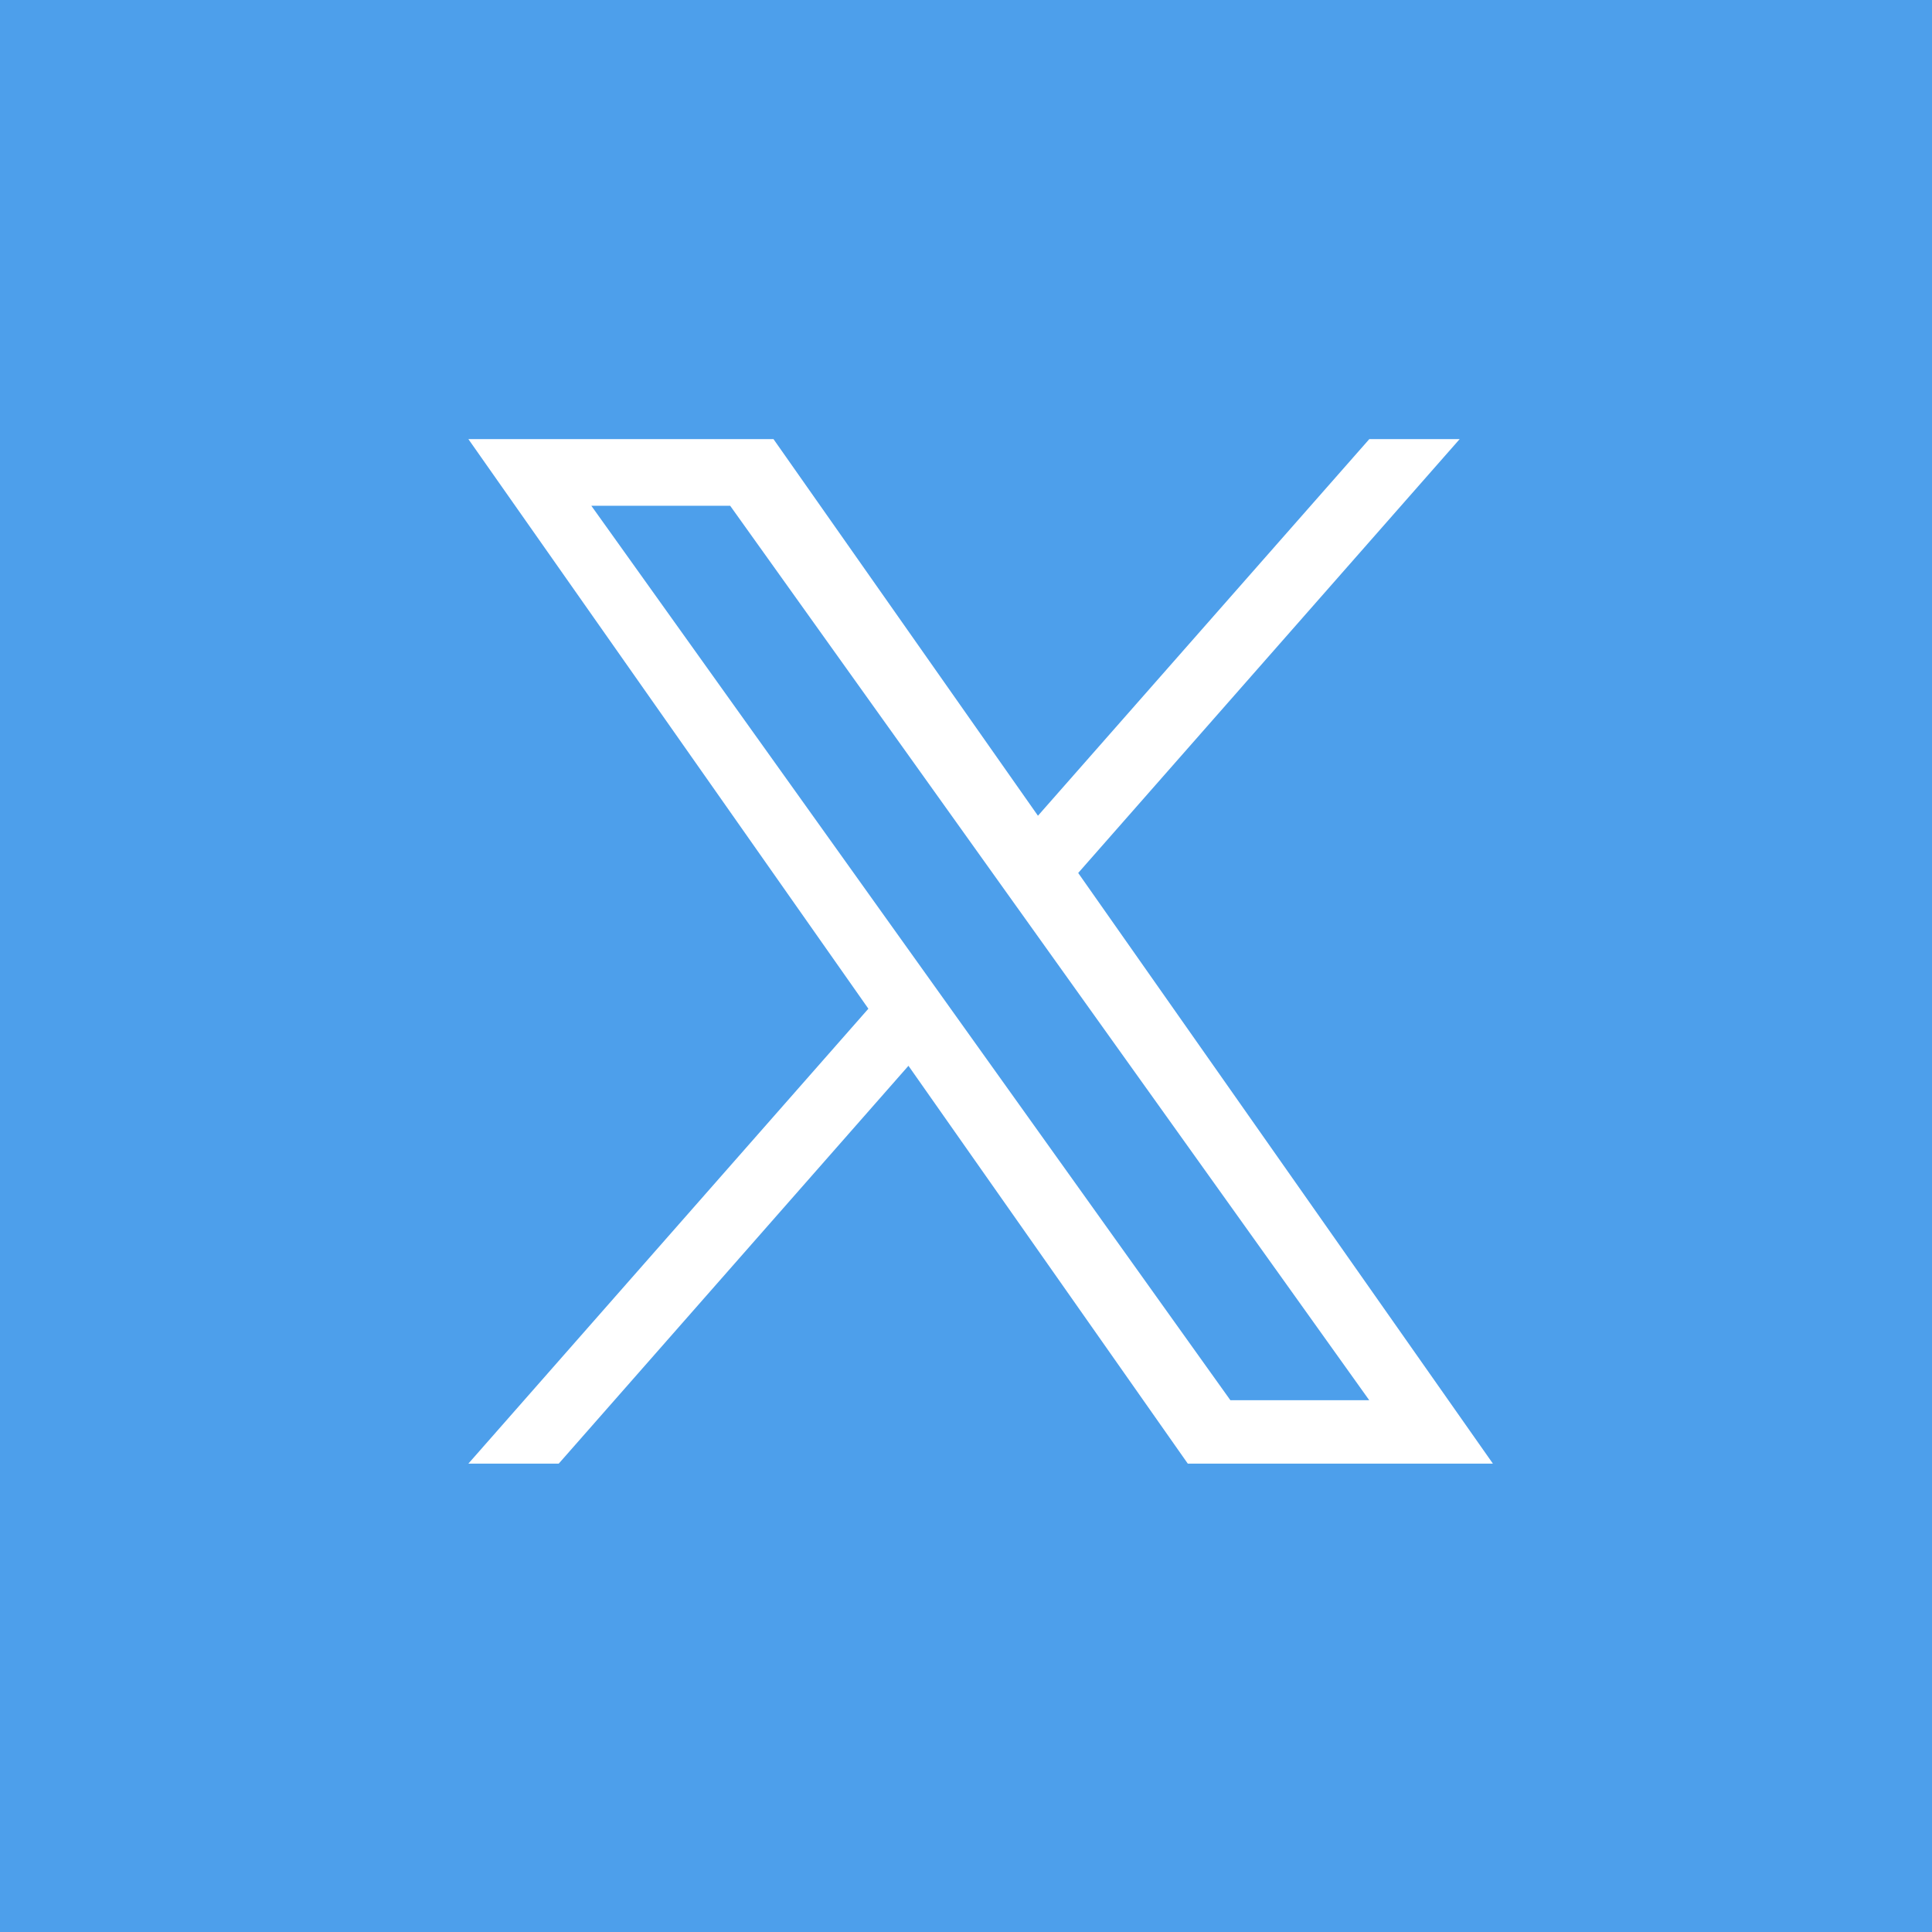 <svg width="66" height="66" viewBox="0 0 66 66" fill="none" xmlns="http://www.w3.org/2000/svg">
<rect width="66" height="66" fill="#4D9FEB"/>
<path d="M36.833 29.822L49.865 15H46.778L35.458 27.867L26.423 15H16L29.665 34.459L16 50H19.087L31.034 36.409L40.577 50H51M20.201 17.278H24.944L46.776 47.834H42.032" fill="white"/>
</svg>
